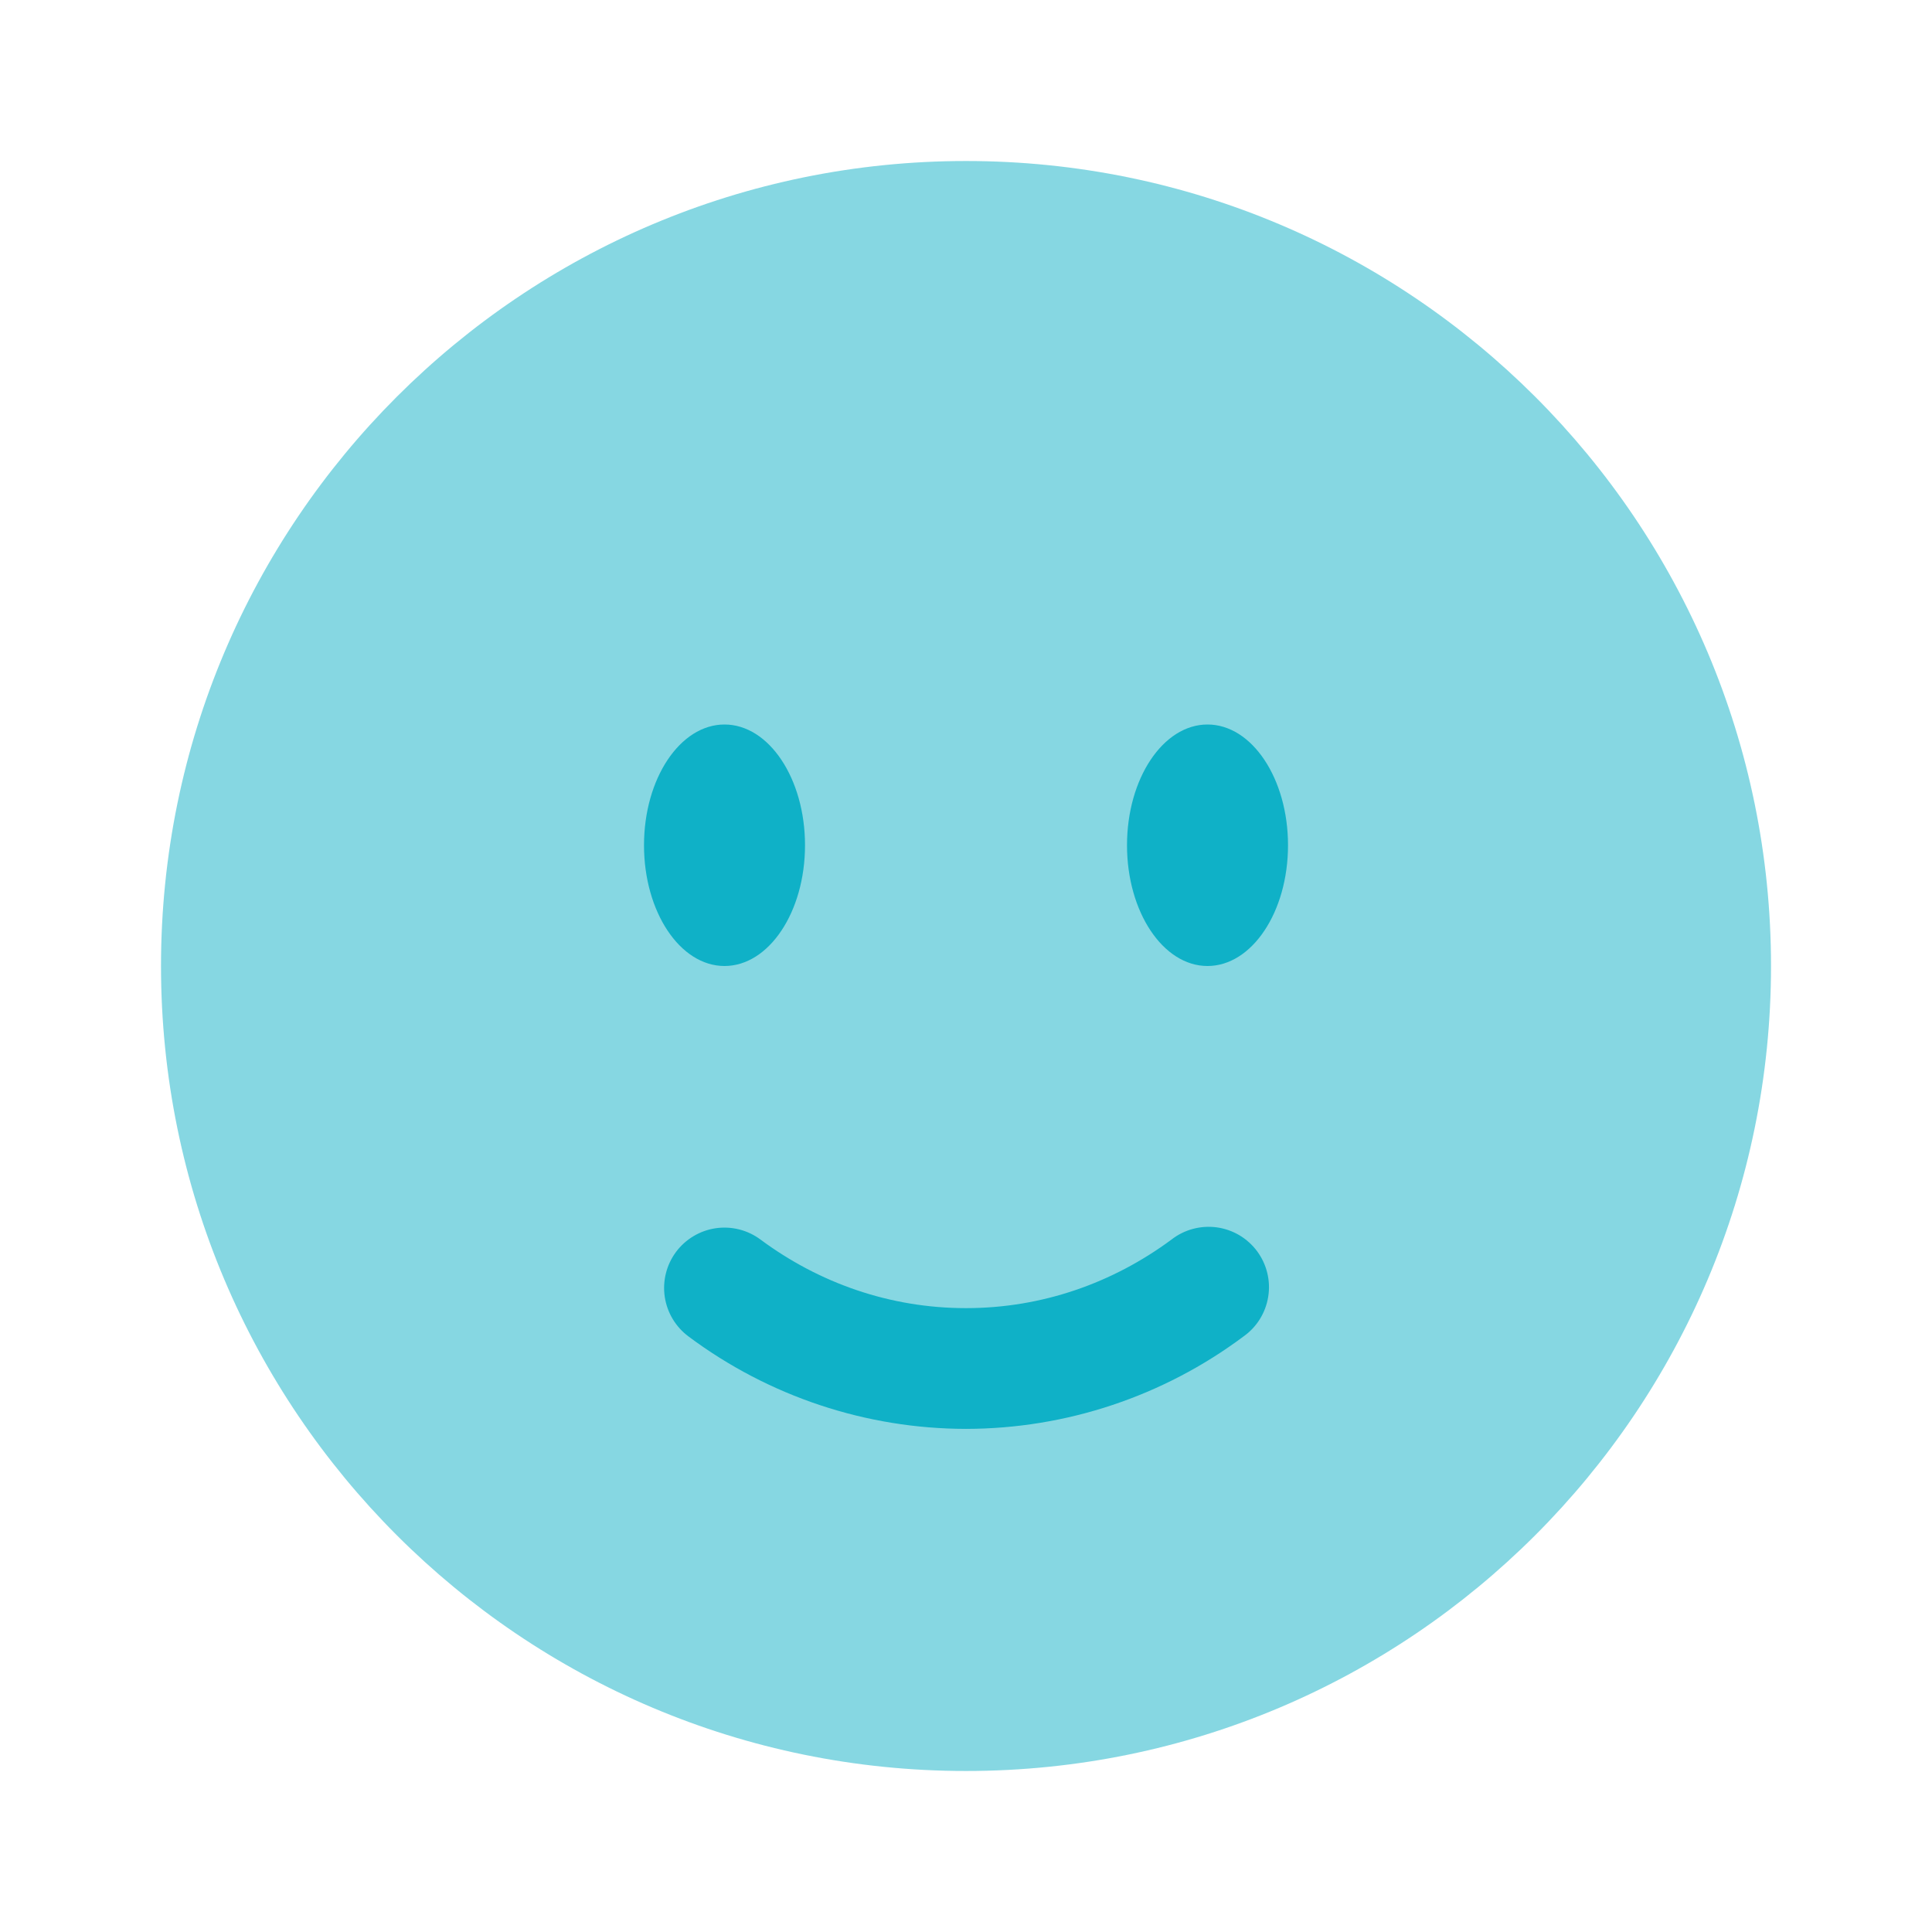 <svg width="80" height="80" viewBox="0 0 80 80" fill="none" xmlns="http://www.w3.org/2000/svg">
<path opacity="0.5" d="M40 73.333C58.41 73.333 73.334 58.41 73.334 40C73.334 21.59 58.41 6.667 40 6.667C21.59 6.667 6.667 21.59 6.667 40C6.667 58.41 21.59 73.333 40 73.333Z" fill="#0FB1C7"/>
<path d="M27.99 51.843C28.186 51.579 28.432 51.357 28.714 51.188C28.996 51.019 29.308 50.907 29.633 50.859C29.958 50.811 30.29 50.828 30.608 50.908C30.927 50.988 31.227 51.131 31.49 51.327C33.917 53.127 36.847 54.167 40 54.167C43.154 54.167 46.084 53.123 48.51 51.327C48.773 51.122 49.074 50.972 49.396 50.886C49.718 50.799 50.053 50.778 50.383 50.822C50.713 50.867 51.031 50.978 51.318 51.147C51.604 51.317 51.854 51.542 52.053 51.809C52.251 52.077 52.395 52.381 52.474 52.705C52.553 53.028 52.567 53.364 52.514 53.693C52.462 54.022 52.344 54.337 52.169 54.62C51.993 54.903 51.762 55.148 51.49 55.34C48.172 57.819 44.142 59.162 40 59.167C35.858 59.162 31.828 57.819 28.51 55.34C27.978 54.945 27.624 54.355 27.526 53.699C27.429 53.044 27.596 52.376 27.99 51.843ZM50 40C51.84 40 53.334 37.76 53.334 35C53.334 32.24 51.84 30 50 30C48.16 30 46.667 32.24 46.667 35C46.667 37.76 48.16 40 50 40ZM30 40C31.84 40 33.334 37.76 33.334 35C33.334 32.24 31.84 30 30 30C28.16 30 26.667 32.24 26.667 35C26.667 37.76 28.16 40 30 40Z" fill="#0FB1C7"/>
</svg>
